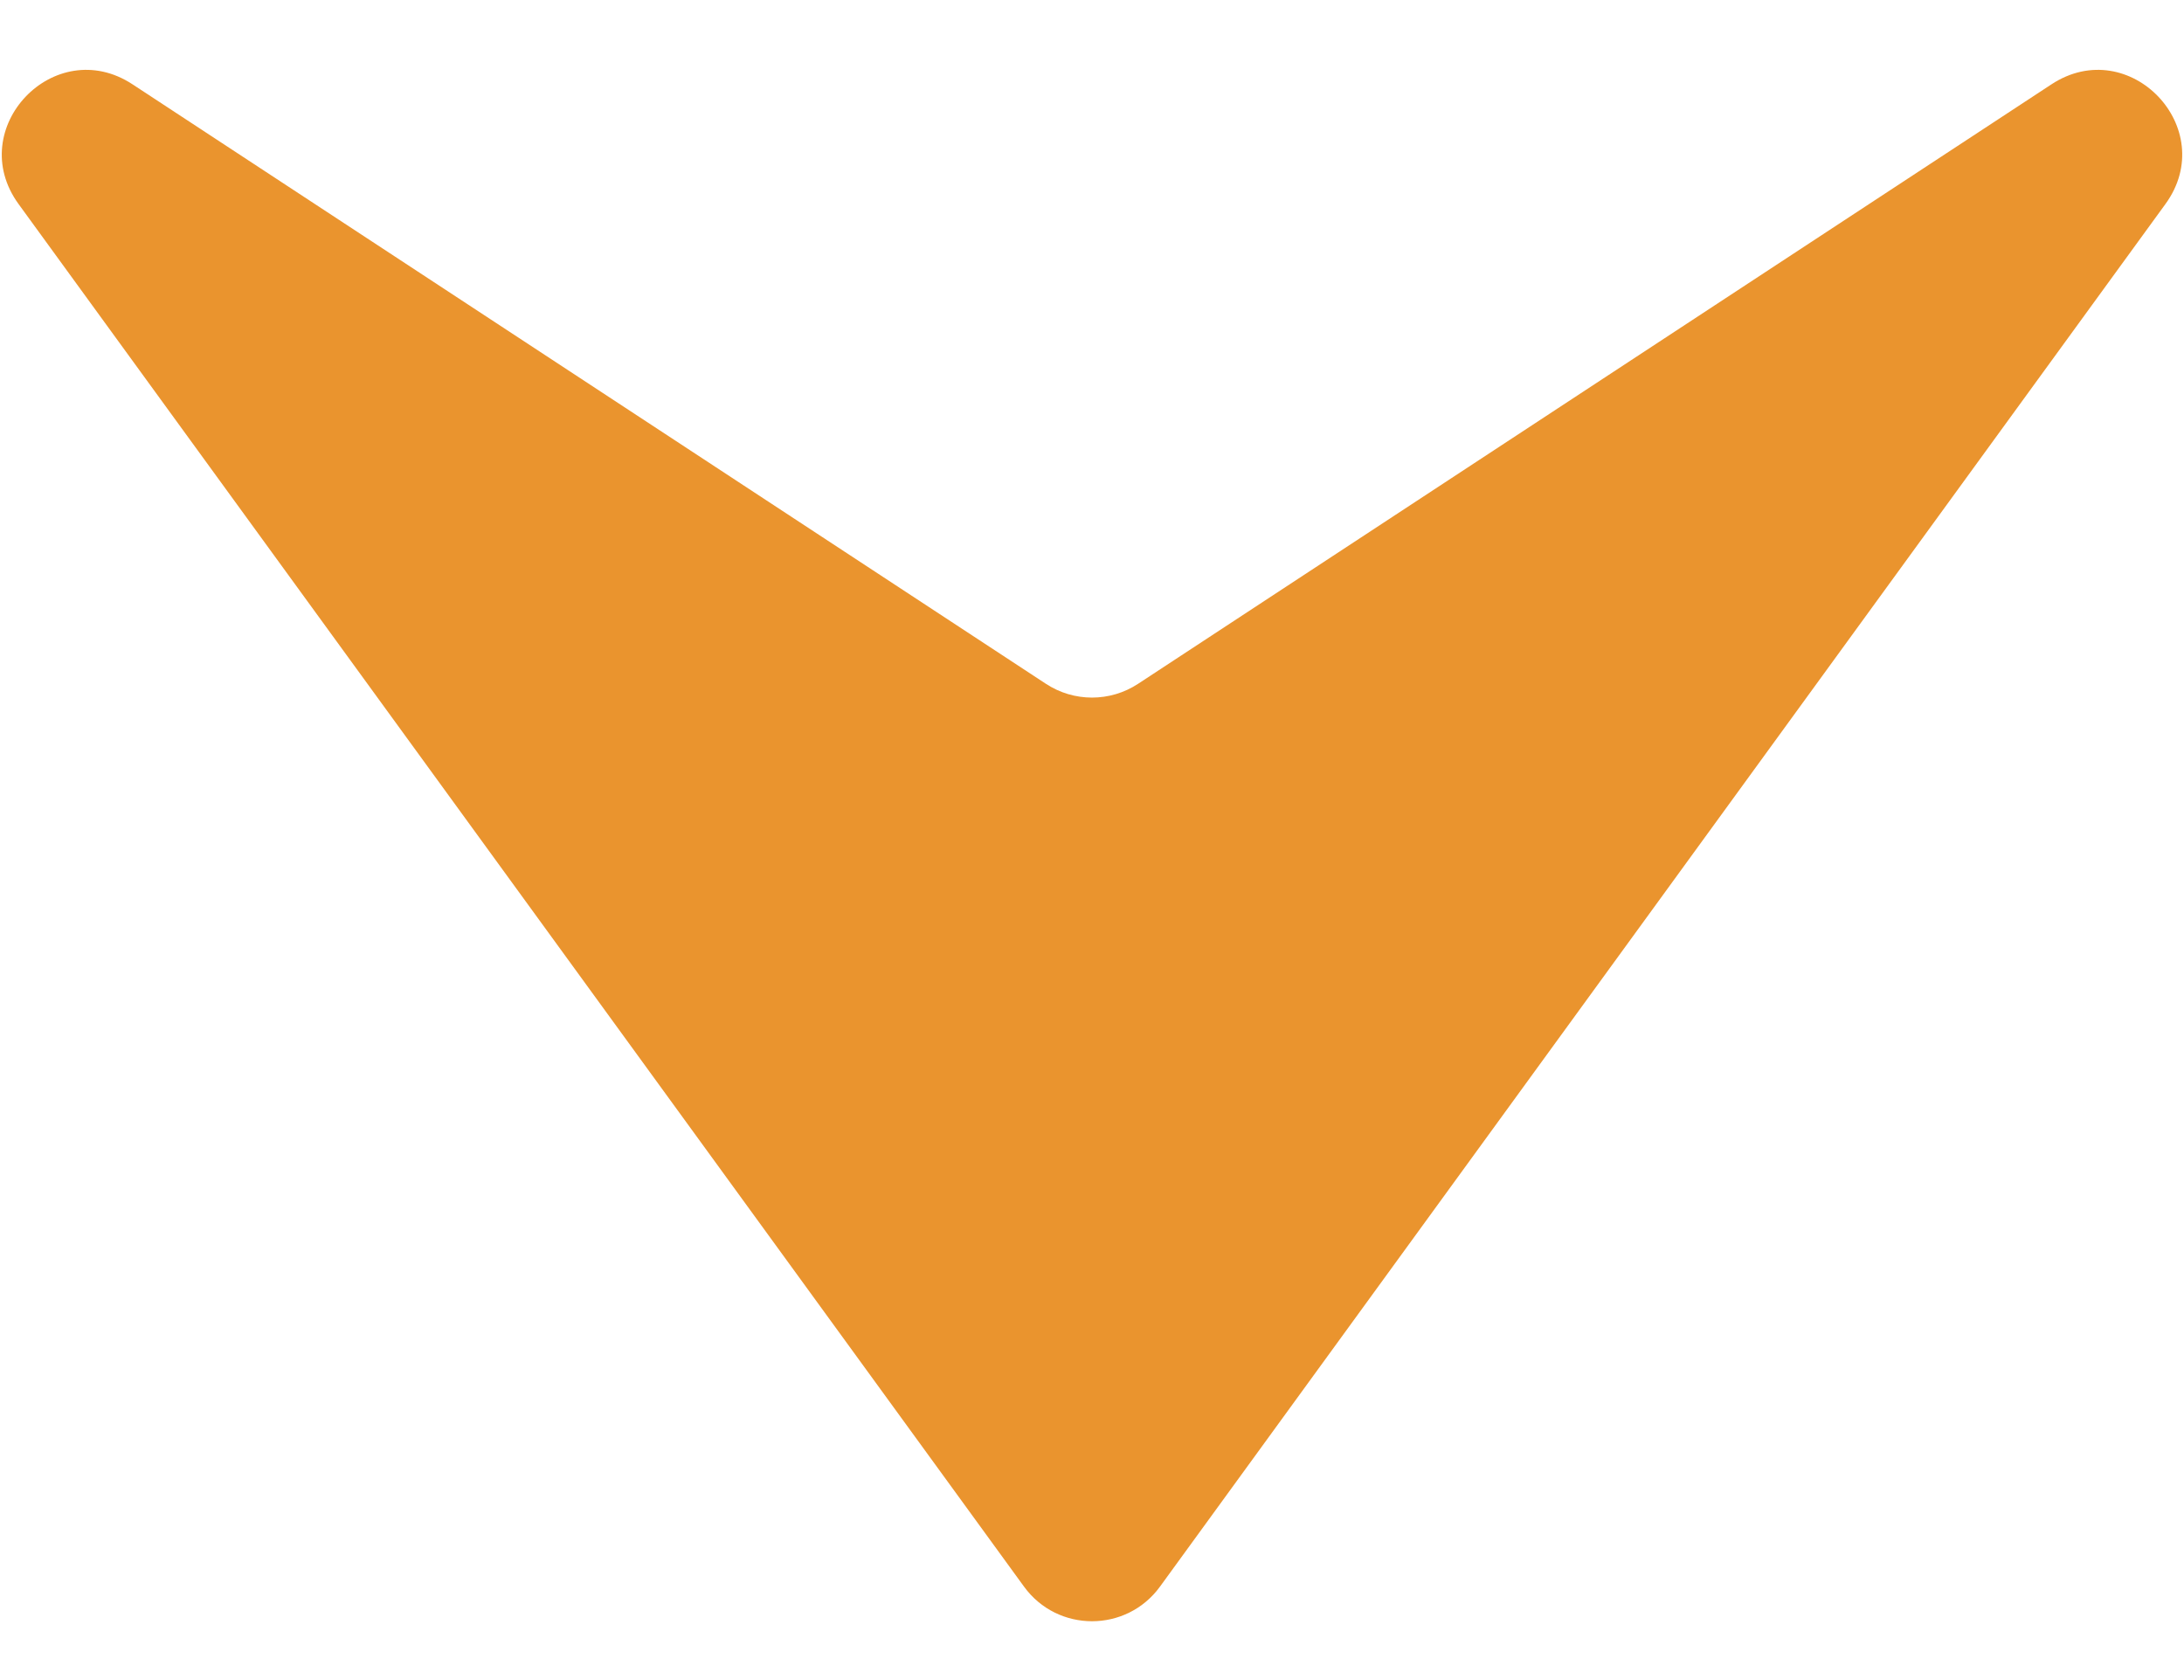 <svg xmlns="http://www.w3.org/2000/svg" width="26" height="20" viewBox="0 0 26 20" fill="none">
<path d="M13.809 18.888C13.409 19.437 12.591 19.437 12.191 18.888L0.221 2.429C-0.433 1.529 0.649 0.394 1.578 1.004L12.451 8.14C12.784 8.359 13.216 8.359 13.549 8.14L24.422 1.004C25.351 0.394 26.433 1.529 25.779 2.429L13.809 18.888Z" fill="#ea942e"/>
</svg>